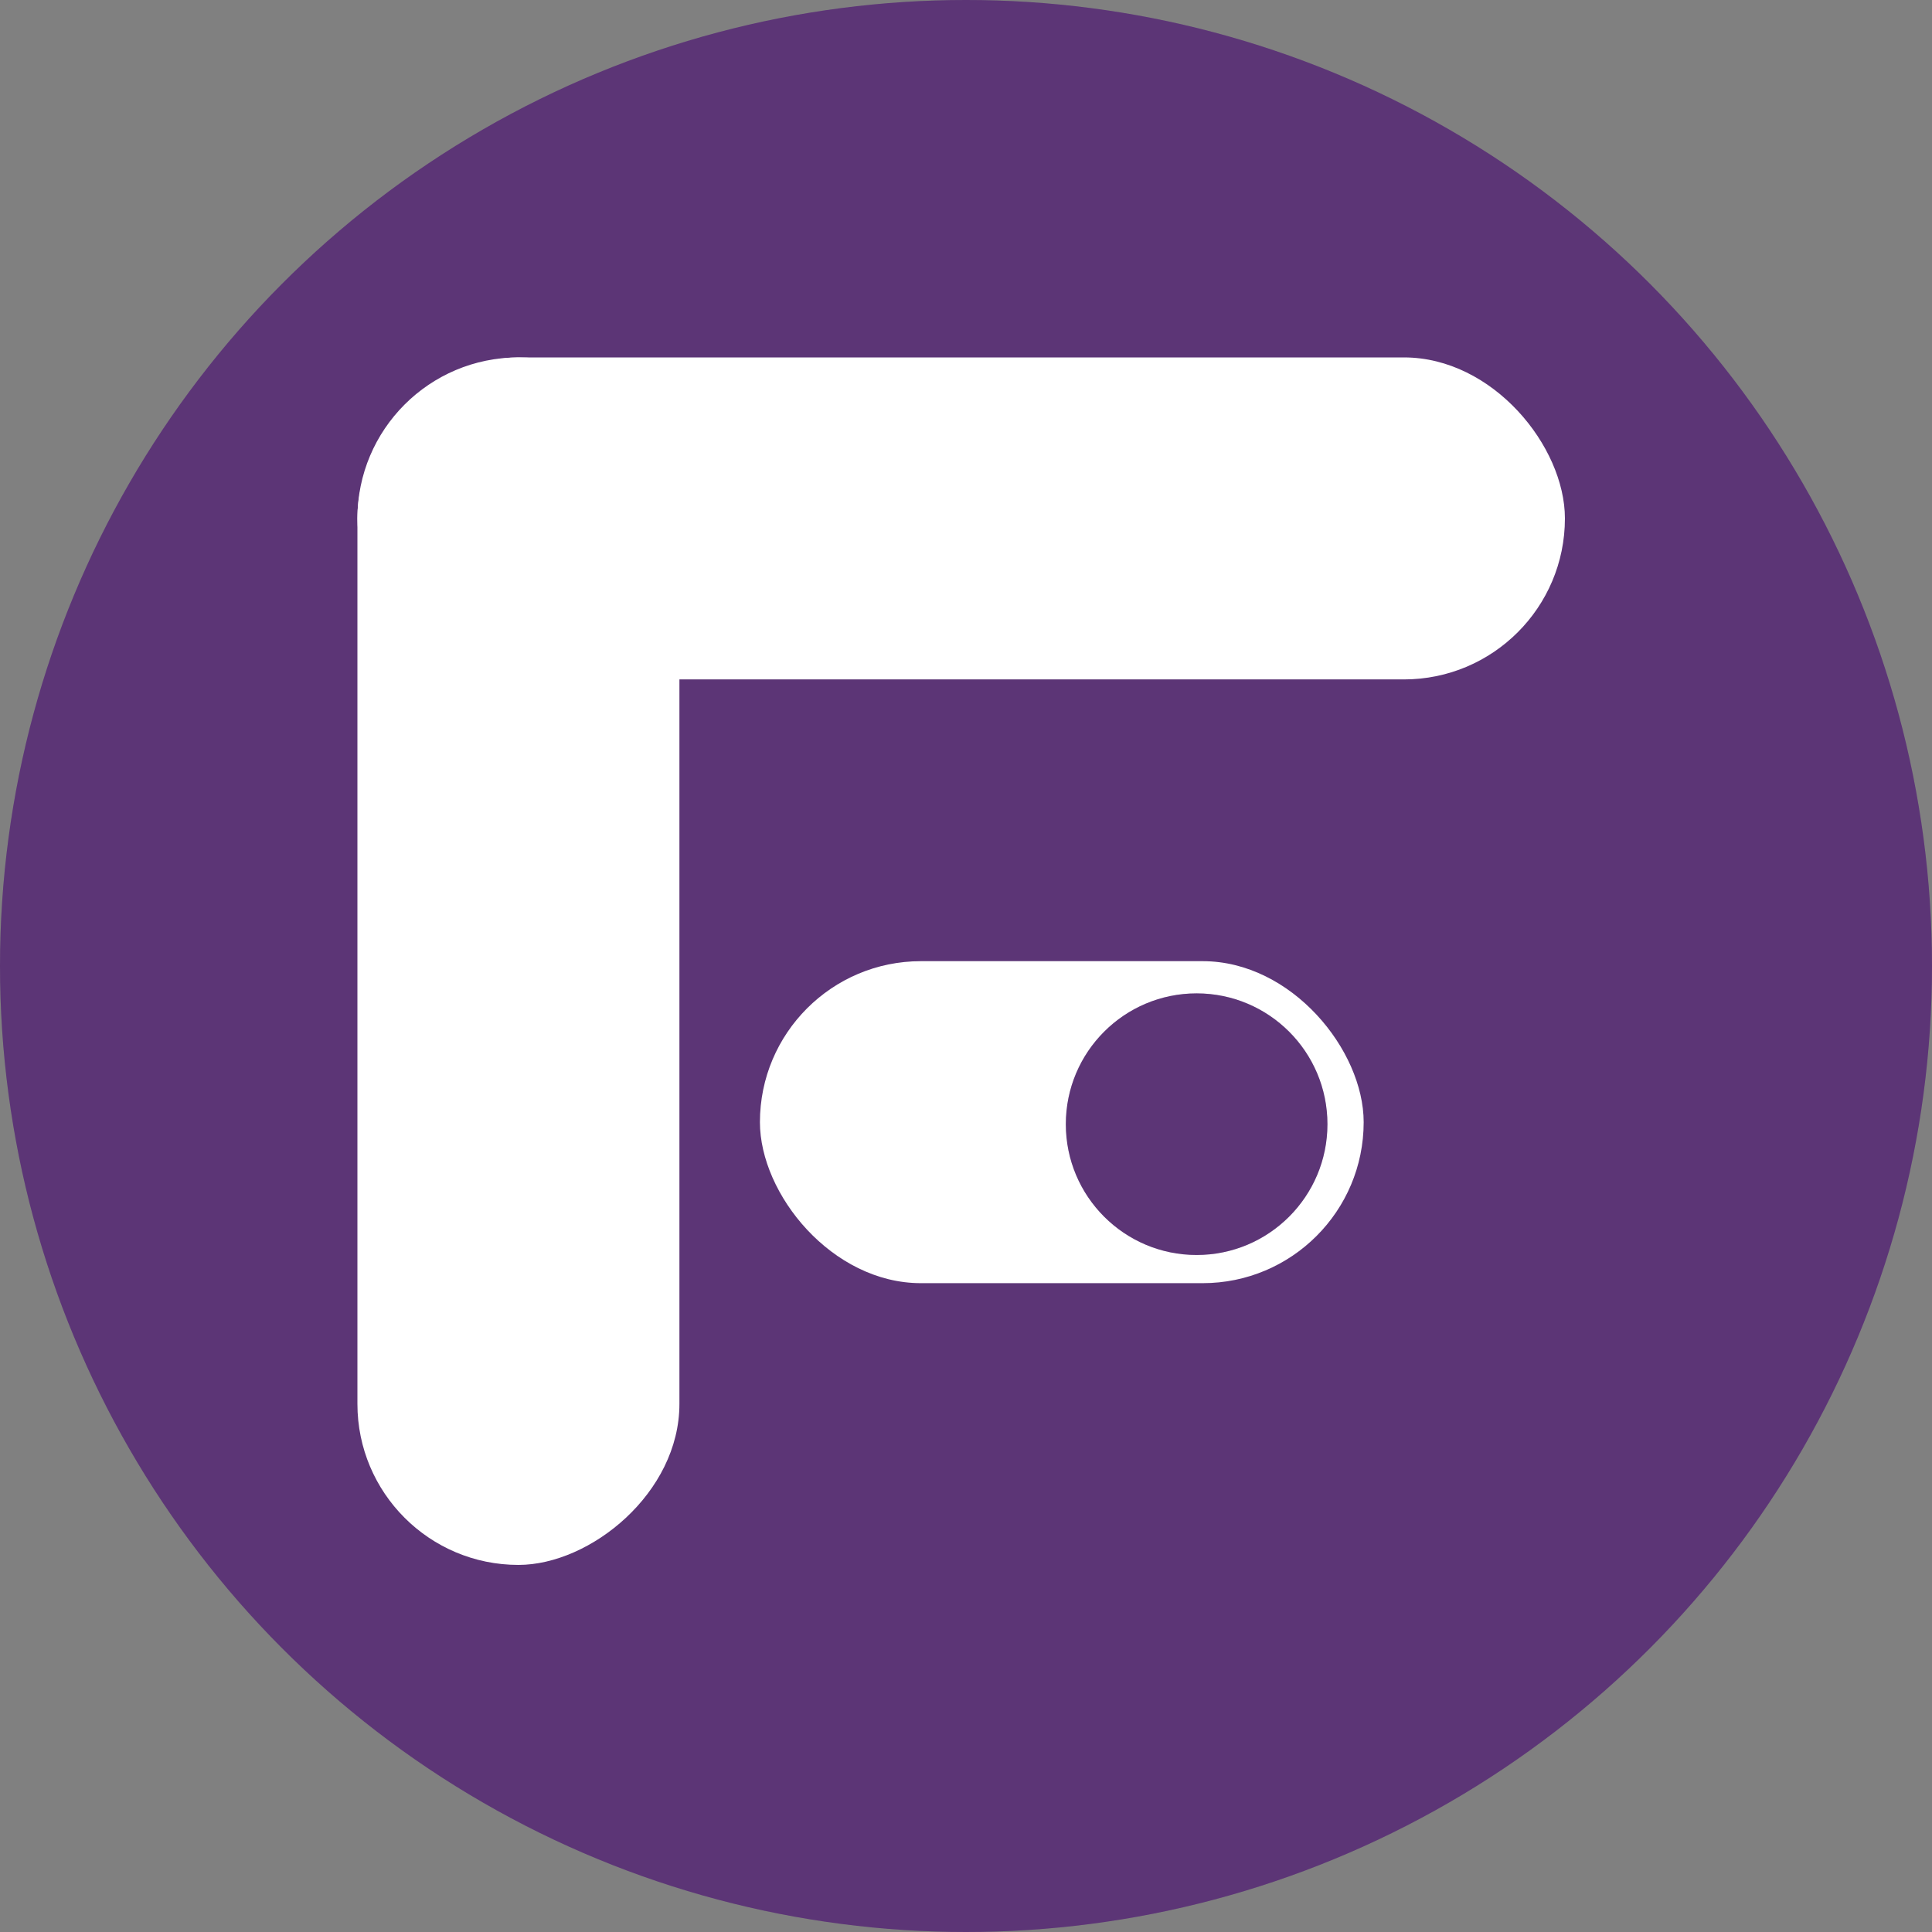 <svg xmlns="http://www.w3.org/2000/svg" width="200" height="200" viewBox="0 0 200 200" fill="none"><rect x="0" y="0" width="200" height="200" fill="#808080" stroke="none"/><circle cx="100" cy="100" r="100" fill="#734293"></circle><circle cx="100" cy="100" r="100" fill="black" fill-opacity="0.2"></circle><rect x="78.667" y="99.5" width="62.5" height="33.333" rx="16.667" fill="white"></rect><circle cx="123.875" cy="116.375" r="13.542" fill="#734293"></circle><circle cx="123.875" cy="116.375" r="13.542" fill="black" fill-opacity="0.2"></circle><rect x="70.333" y="37" width="125" height="33.333" rx="16.667" transform="rotate(90 70.333 37)" fill="white"></rect><rect x="37" y="37" width="125" height="33.333" rx="16.667" fill="white"></rect></svg>